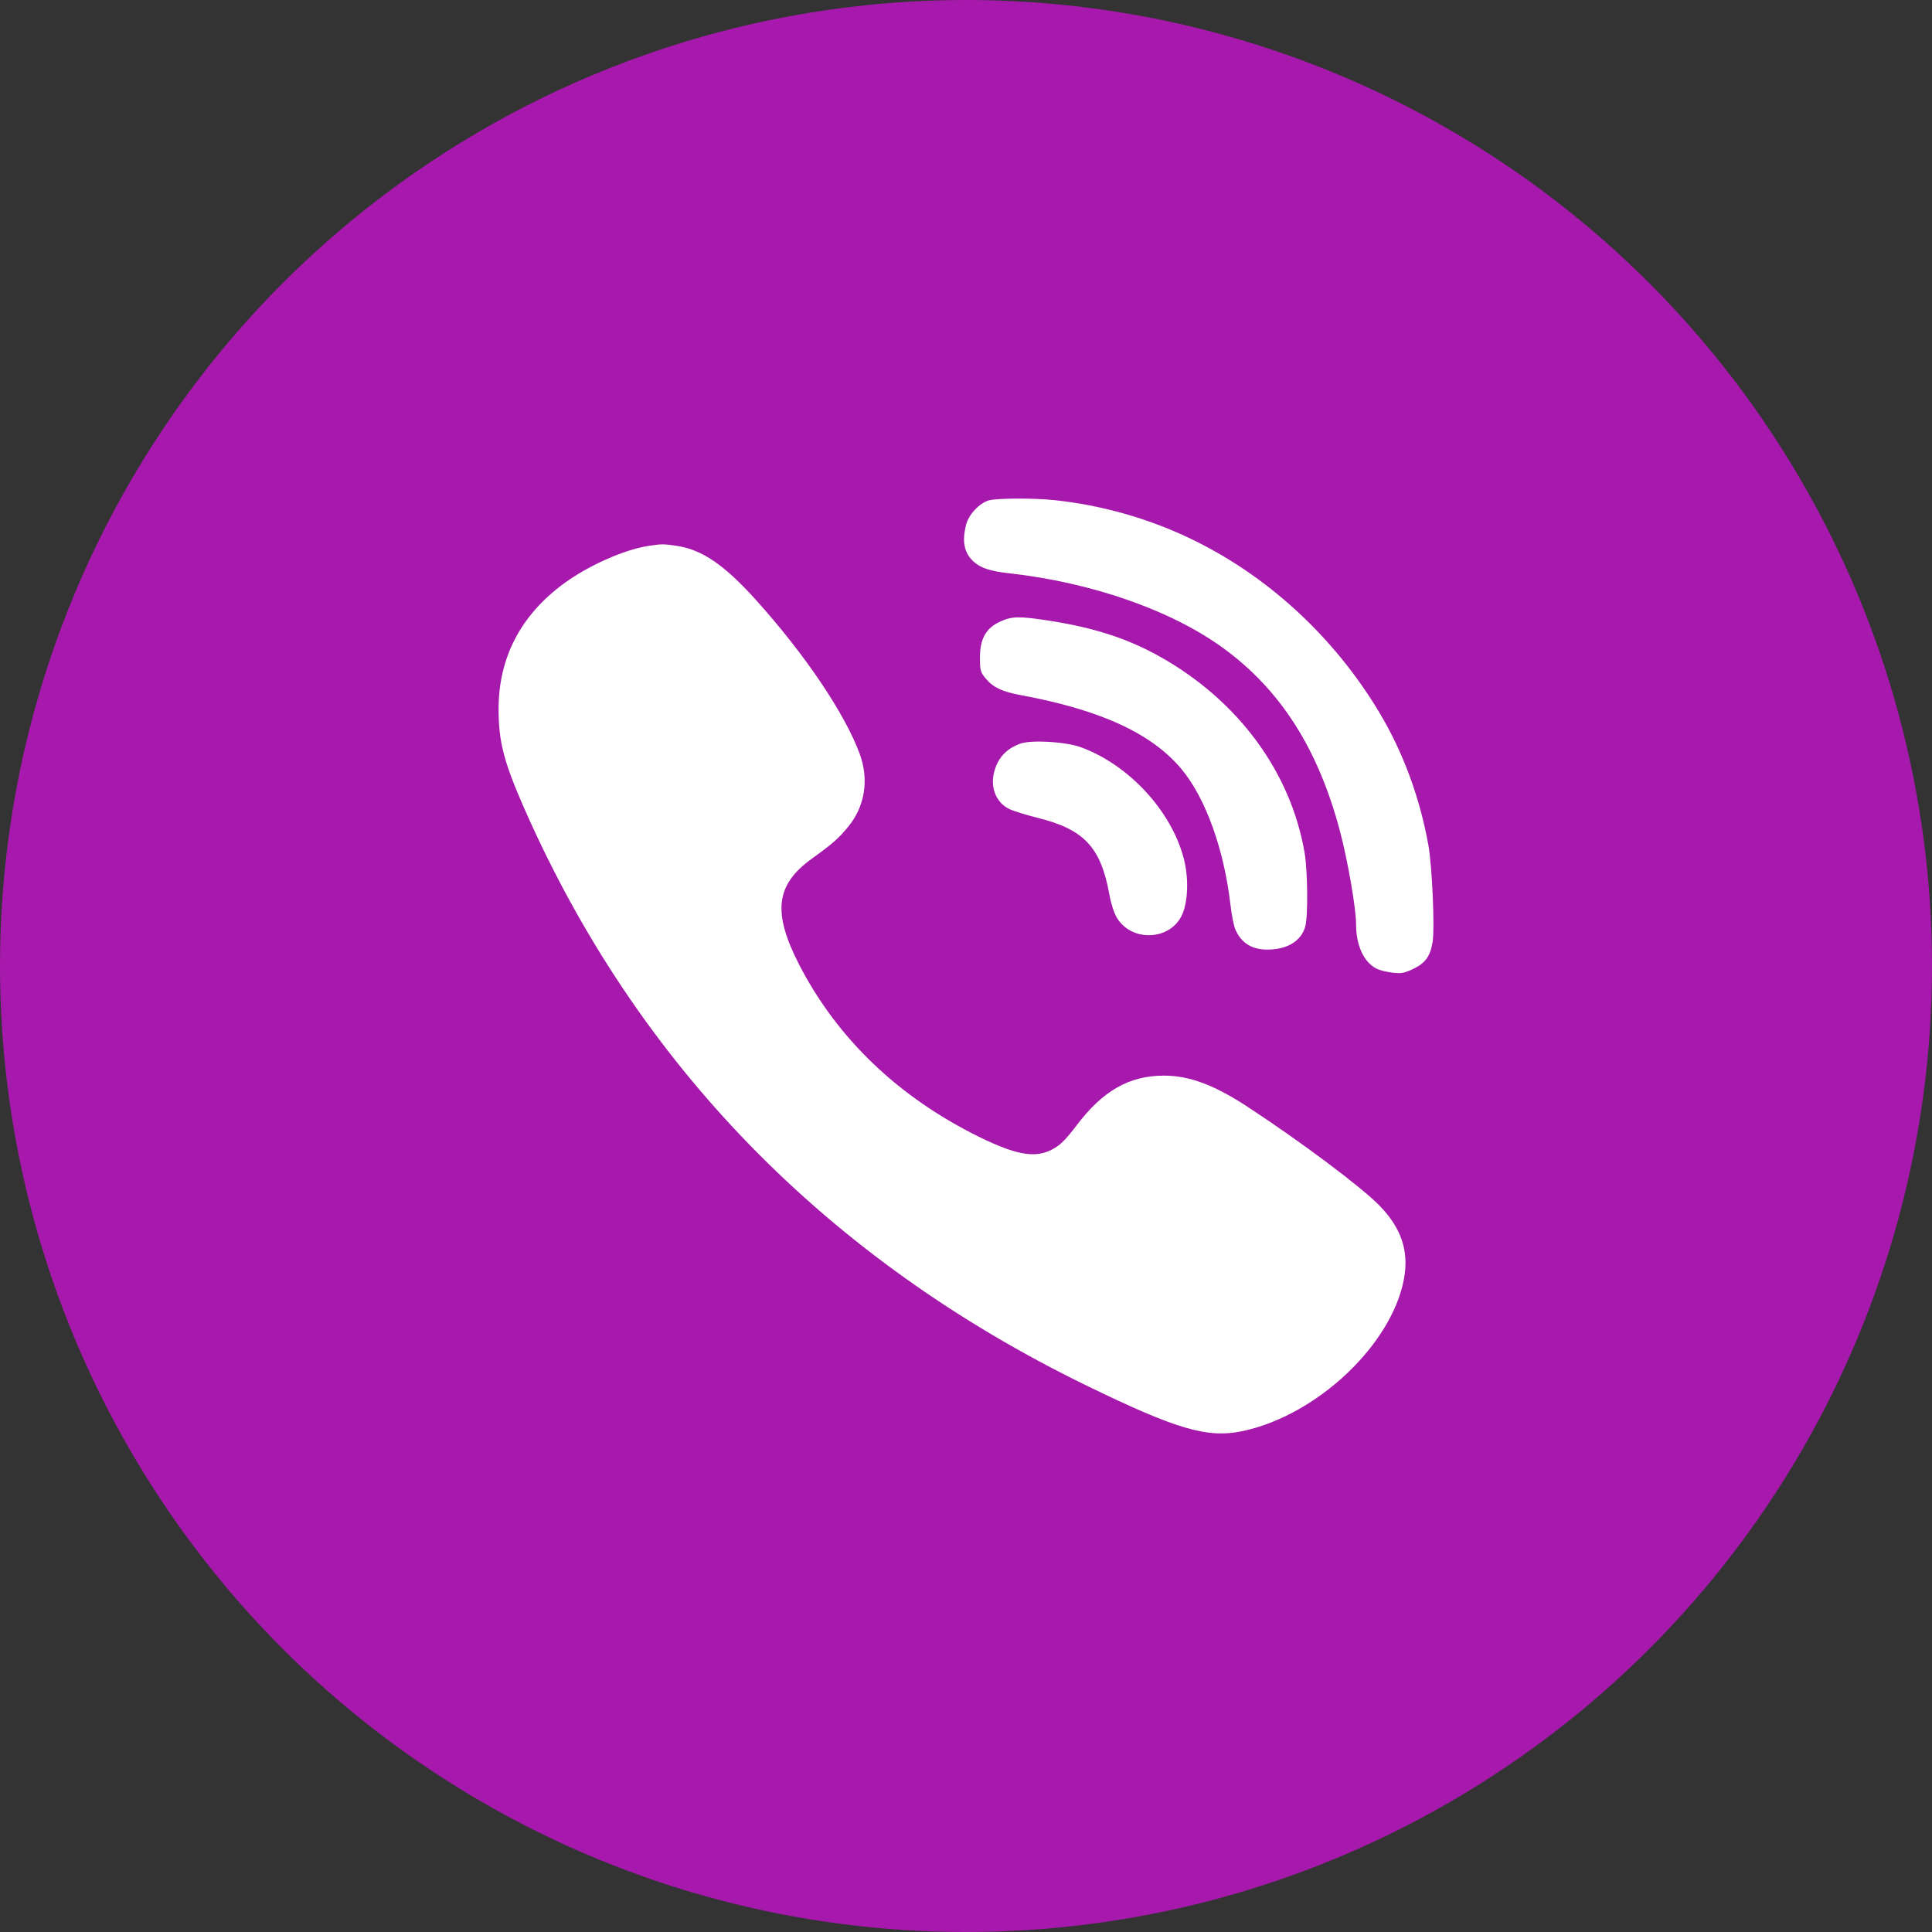 <svg width="31" height="31" viewBox="0 0 31 31" fill="none" xmlns="http://www.w3.org/2000/svg">
<rect x="0" y="0" width="31" height="31" fill="#333333" stroke="none"/>
<circle cx="15.5" cy="15.5" r="15.5" fill="#A718AC"/>
<path fill-rule="evenodd" clip-rule="evenodd" d="M15.866 8.029C15.718 8.071 15.544 8.255 15.503 8.415C15.432 8.69 15.469 8.872 15.624 9.013C15.733 9.113 15.891 9.165 16.181 9.197C17.511 9.344 18.787 9.789 19.622 10.395C20.547 11.067 21.153 12.017 21.503 13.346C21.628 13.821 21.759 14.579 21.759 14.831C21.759 15.172 21.884 15.441 22.091 15.545C22.137 15.568 22.25 15.596 22.342 15.607C22.486 15.623 22.532 15.615 22.675 15.547C22.87 15.454 22.95 15.344 22.987 15.114C23.023 14.89 22.98 13.906 22.92 13.566C22.783 12.799 22.513 12.067 22.131 11.43C21.395 10.203 20.318 9.217 19.065 8.625C18.399 8.311 17.664 8.104 16.928 8.026C16.594 7.99 15.999 7.992 15.866 8.029ZM10.389 8.762C10.005 8.824 9.438 9.077 9.053 9.359C8.356 9.868 8 10.551 8 11.377C8 11.9 8.083 12.221 8.408 12.962C10.216 17.074 13.265 20.204 17.446 22.238C18.889 22.94 19.38 23.082 19.942 22.962C21.139 22.706 22.339 21.569 22.529 20.512C22.608 20.072 22.485 19.706 22.138 19.348C21.853 19.053 20.877 18.322 20.021 17.761C19.481 17.407 19.084 17.259 18.674 17.259C18.123 17.259 17.698 17.5 17.281 18.049C17.079 18.315 16.993 18.395 16.838 18.465C16.582 18.579 16.282 18.521 15.729 18.251C14.429 17.616 13.437 16.67 12.825 15.482C12.392 14.642 12.445 14.197 13.025 13.779C13.363 13.535 13.451 13.457 13.606 13.27C13.879 12.941 13.947 12.511 13.794 12.095C13.555 11.447 12.917 10.501 12.129 9.626C11.624 9.065 11.267 8.821 10.863 8.759C10.642 8.726 10.609 8.726 10.389 8.762ZM16.05 9.973C15.821 10.076 15.724 10.249 15.724 10.551C15.724 10.758 15.731 10.784 15.817 10.888C15.933 11.028 16.079 11.098 16.37 11.152C17.654 11.388 18.481 11.768 18.958 12.341C19.345 12.805 19.642 13.632 19.744 14.523C19.762 14.681 19.797 14.857 19.822 14.913C19.914 15.129 20.085 15.237 20.336 15.237C20.653 15.236 20.877 15.101 20.943 14.869C20.99 14.705 20.983 13.979 20.933 13.683C20.709 12.38 19.862 11.234 18.599 10.529C18.091 10.246 17.556 10.072 16.846 9.961C16.355 9.885 16.241 9.886 16.05 9.973ZM16.369 11.933C16.142 12.016 16.006 12.166 15.95 12.395C15.888 12.643 15.986 12.878 16.192 12.98C16.256 13.012 16.465 13.077 16.658 13.125C17.397 13.309 17.664 13.597 17.801 14.355C17.826 14.498 17.877 14.652 17.921 14.726C18.155 15.114 18.761 15.095 18.96 14.694C19.063 14.487 19.078 14.095 18.994 13.775C18.796 13.01 18.109 12.268 17.341 11.989C17.093 11.9 16.548 11.868 16.369 11.933Z" fill="white"/>
</svg>
